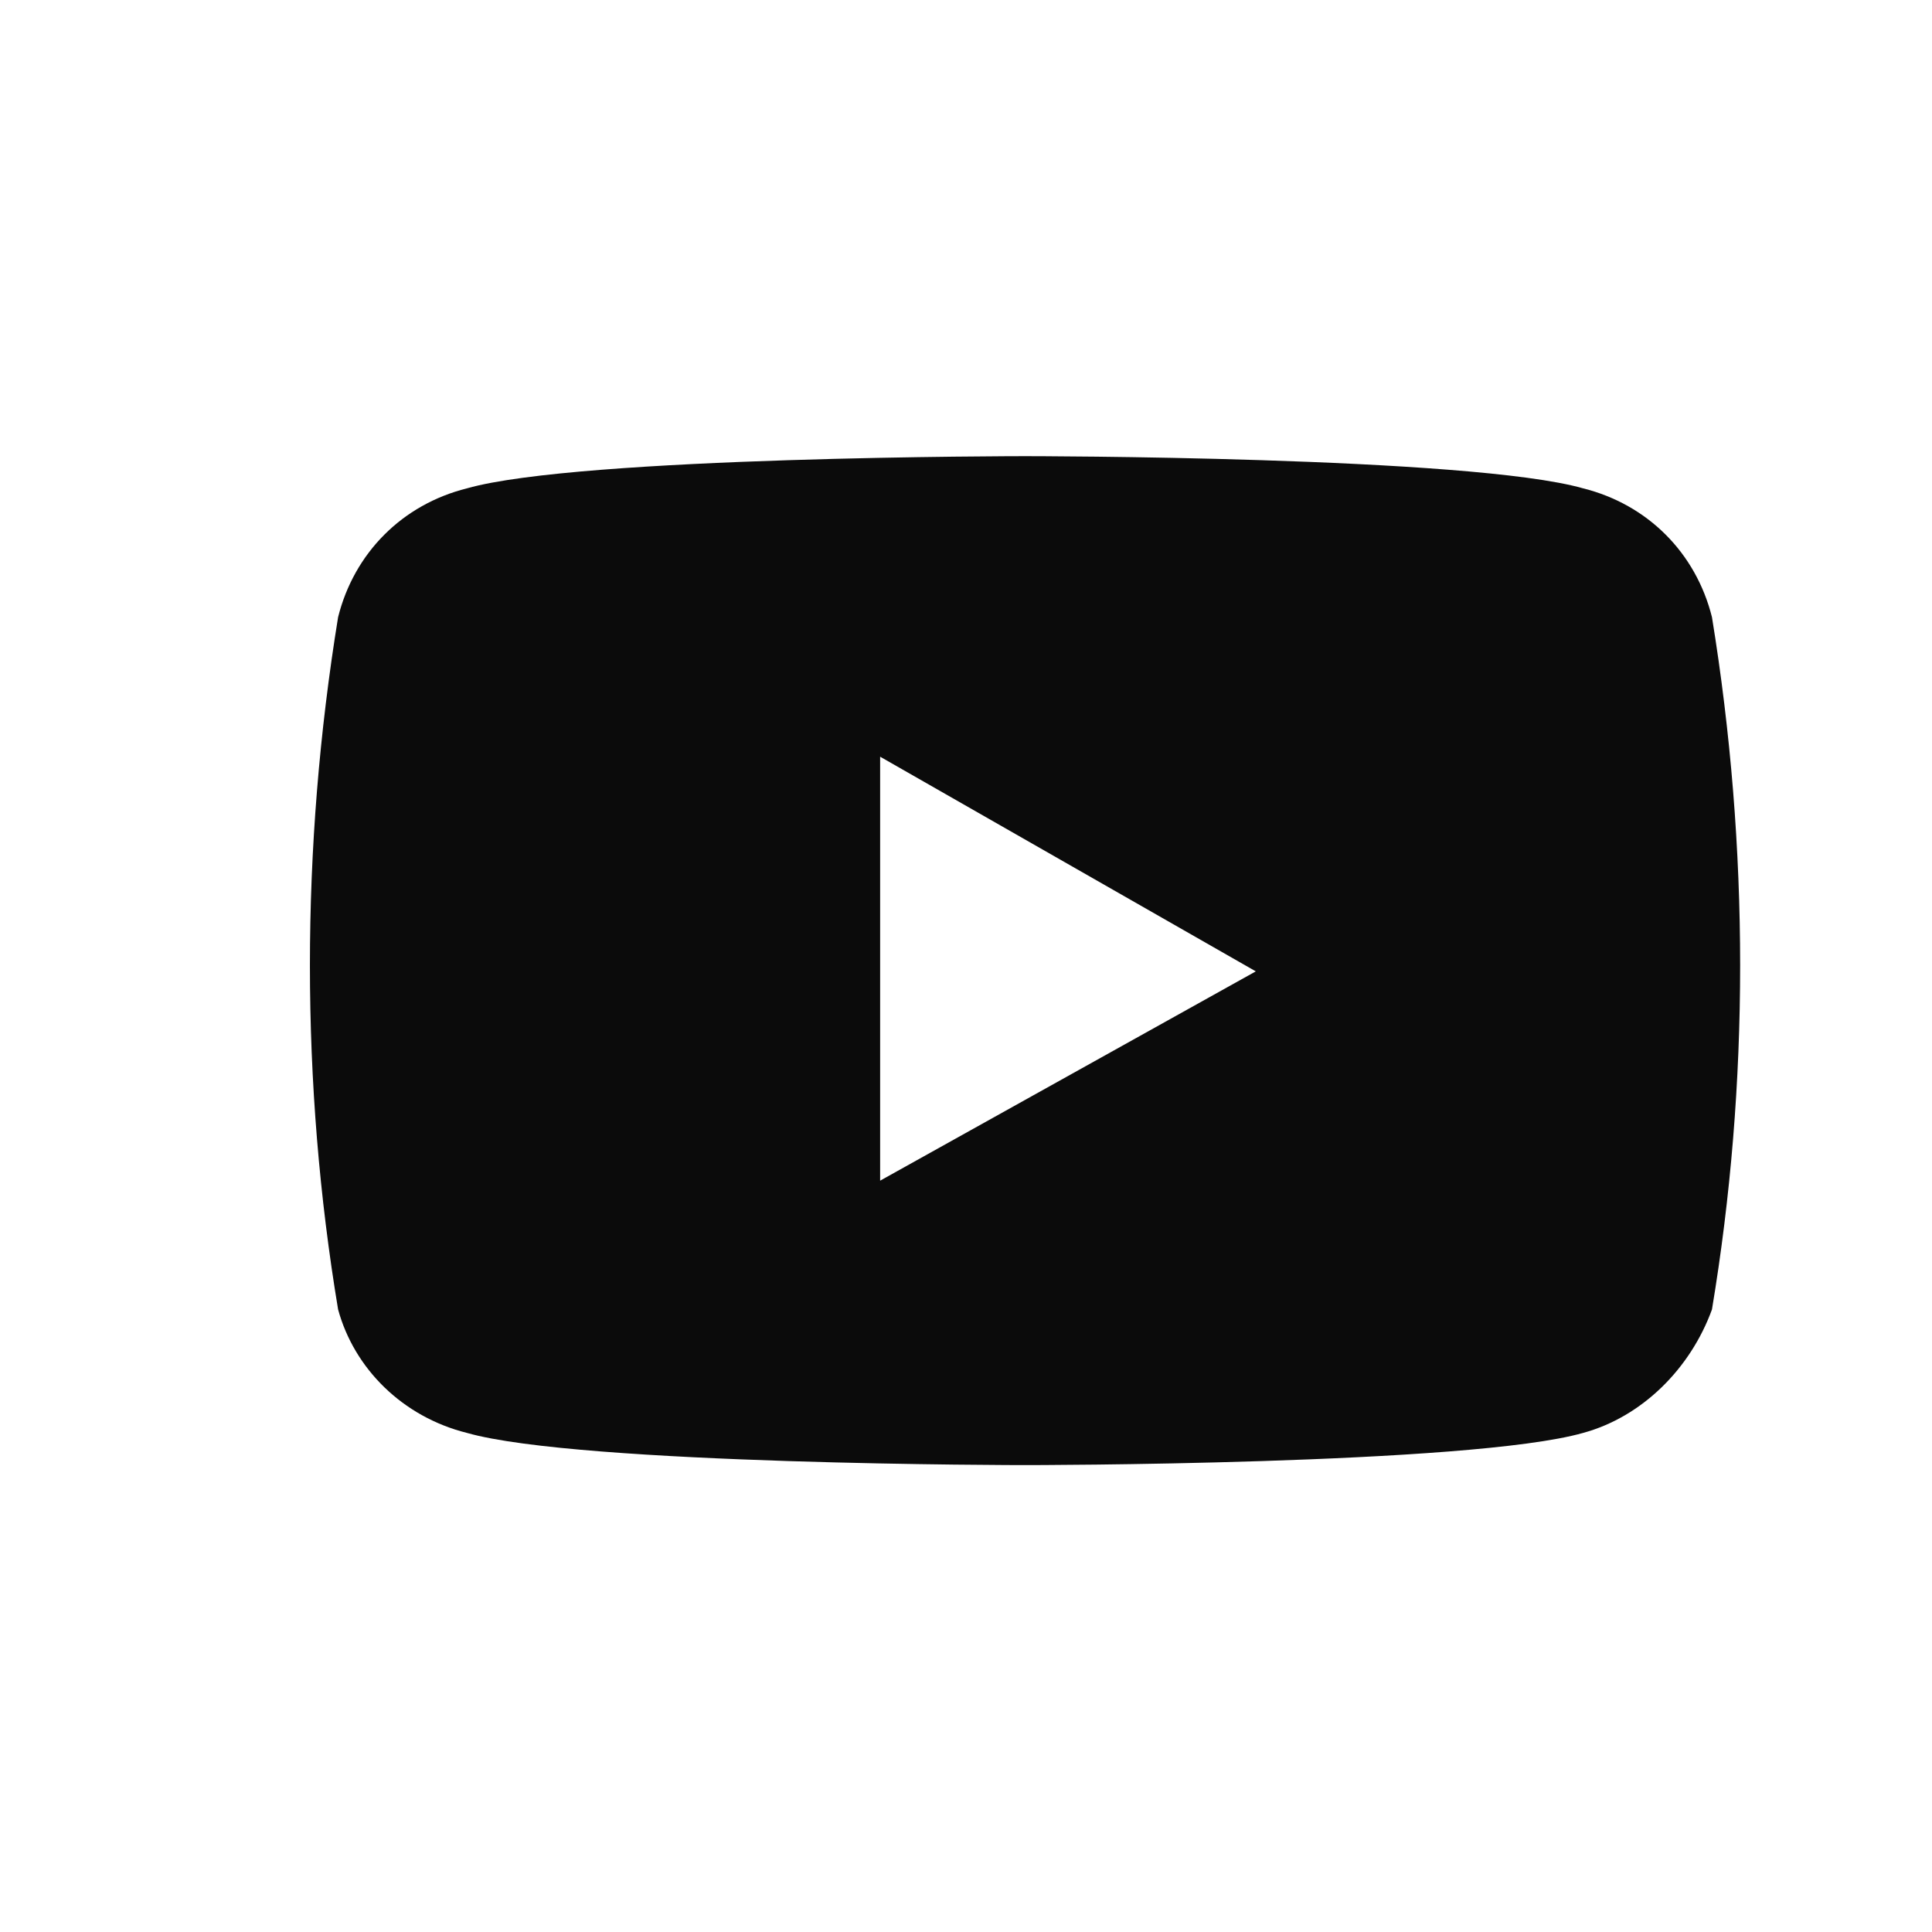 <?xml version="1.0" encoding="utf-8"?>
<!-- Generator: Adobe Illustrator 27.7.0, SVG Export Plug-In . SVG Version: 6.00 Build 0)  -->
<svg version="1.1" id="Layer_1" xmlns="http://www.w3.org/2000/svg" xmlns:xlink="http://www.w3.org/1999/xlink" x="0px" y="0px"
	 viewBox="0 0 36 36" style="enable-background:new 0 0 36 36;" xml:space="preserve">
<style type="text/css">
	.st0{fill:#0B0B0B;}
</style>
<path id="youtube-brands_00000099661105964987388380000006506317060196660391_" class="st0" d="M31.9,11.5c-0.3-1.2-1.2-2.1-2.4-2.4
	c-2.1-0.6-10.4-0.6-10.4-0.6s-8.3,0-10.4,0.6c-1.2,0.3-2.1,1.2-2.4,2.4c-0.7,4.3-0.7,8.7,0,12.9c0.3,1.1,1.2,2,2.4,2.3
	c2.1,0.6,10.4,0.6,10.4,0.6s8.3,0,10.4-0.6c1.1-0.3,2-1.2,2.4-2.3C32.6,20.2,32.6,15.8,31.9,11.5L31.9,11.5z M16.4,22v-7.9l7,4
	L16.4,22z"/>
</svg>
